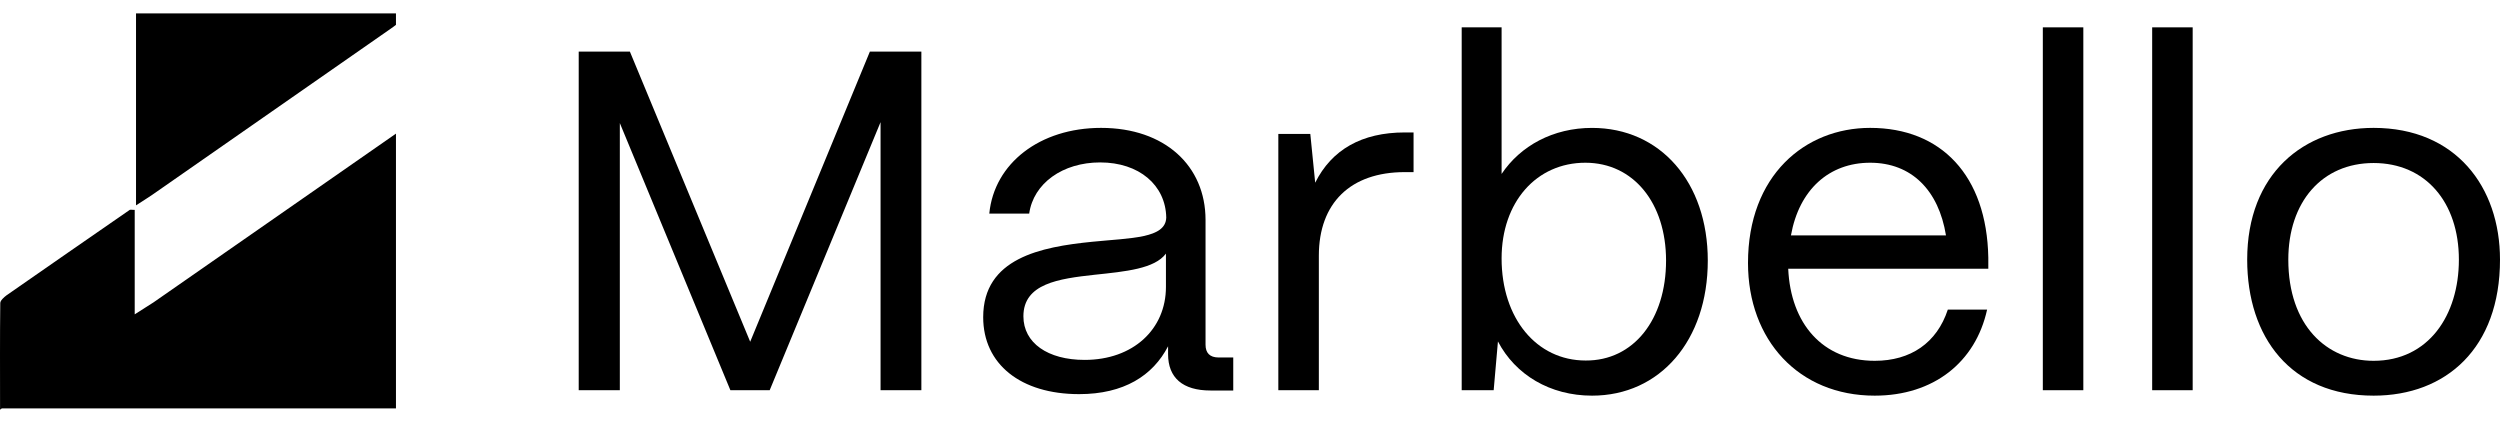 <svg width="130" height="22" viewBox="0 0 130 22" fill="none" xmlns="http://www.w3.org/2000/svg">
<path d="M7.005 16.346C7.005 14.386 7.005 12.65 7.005 10.915C6.858 10.915 6.79 10.893 6.744 10.915C4.614 12.391 2.473 13.867 0.343 15.354C0.207 15.456 0.014 15.625 0.014 15.76C-0.008 17.54 0.003 19.309 0.003 21.236C0.003 21.259 0.003 21.281 0.003 21.304C0.037 21.281 0.06 21.259 0.094 21.236H6.994H20.59V6.949C16.386 9.879 12.183 12.797 7.979 15.726C7.707 15.907 7.436 16.064 7.005 16.346Z" fill="black"/>
<path d="M7.073 0.695C7.073 4.008 7.073 7.332 7.073 10.678C7.424 10.453 7.673 10.295 7.923 10.126C12.058 7.242 16.194 4.368 20.329 1.484C20.42 1.416 20.511 1.36 20.59 1.292V0.695H7.073Z" fill="black"/>
<path d="M30.093 20.291V2.683H32.754L39.01 17.771L45.234 2.683H47.911V20.291H45.789V6.352L40.024 20.291H37.98L32.231 6.4V20.291H30.093Z" fill="black"/>
<path d="M51.126 16.494C51.126 13.423 54.12 12.84 56.796 12.572C58.839 12.368 60.613 12.399 60.645 11.312C60.613 9.627 59.235 8.446 57.208 8.446C55.26 8.446 53.739 9.533 53.518 11.108H51.443C51.696 8.493 54.072 6.65 57.255 6.65C60.566 6.65 62.688 8.619 62.688 11.438V17.927C62.688 18.353 62.91 18.589 63.369 18.589H64.129V20.306H62.941C61.5 20.306 60.74 19.644 60.74 18.416V18.006C59.948 19.534 58.443 20.495 56.115 20.495C53.074 20.495 51.126 18.936 51.126 16.494ZM60.629 14.919V13.187C60.043 13.974 58.554 14.116 56.907 14.289C55.054 14.494 53.217 14.746 53.217 16.447C53.217 17.833 54.484 18.715 56.4 18.715C58.919 18.715 60.629 17.124 60.629 14.919Z" fill="black"/>
<path d="M66.473 20.29V6.965H68.136L68.39 9.501C69.245 7.784 70.813 6.887 73.046 6.887H73.505V8.95H73.046C70.227 8.95 68.58 10.556 68.58 13.297V20.29H66.473Z" fill="black"/>
<path d="M77.893 17.755L77.671 20.291H76.008V1.422H78.083V9.045C79.065 7.58 80.759 6.651 82.787 6.651C86.334 6.651 88.805 9.47 88.805 13.55C88.805 17.708 86.319 20.574 82.787 20.574C80.601 20.574 78.796 19.487 77.893 17.755ZM86.635 13.55C86.635 10.557 84.941 8.462 82.438 8.462C79.904 8.462 78.083 10.494 78.083 13.439C78.083 16.558 79.904 18.747 82.454 18.747C84.941 18.763 86.635 16.621 86.635 13.55Z" fill="black"/>
<path d="M90.896 13.675C90.896 9.123 93.858 6.65 97.247 6.65C100.938 6.65 103.313 9.123 103.392 13.392V13.974H92.987C93.114 16.825 94.776 18.762 97.485 18.762C99.354 18.762 100.716 17.833 101.286 16.101H103.329C102.727 18.841 100.542 20.574 97.485 20.574C93.525 20.574 90.896 17.675 90.896 13.675ZM101.191 12.242C100.811 9.895 99.401 8.462 97.247 8.462C95.125 8.462 93.557 9.848 93.129 12.242H101.191Z" fill="black"/>
<path d="M106.227 20.291V1.422H108.333V20.291H106.227Z" fill="black"/>
<path d="M111.913 20.291V1.422H114.019V20.291H111.913Z" fill="black"/>
<path d="M116.854 13.502C116.854 9.044 119.784 6.65 123.427 6.65C127.703 6.65 130 9.722 130 13.502C130 18.101 127.197 20.574 123.427 20.574C119.119 20.574 116.854 17.534 116.854 13.502ZM127.862 13.502C127.862 10.509 126.12 8.477 123.427 8.477C120.735 8.477 118.992 10.509 118.992 13.502C118.992 16.919 120.988 18.762 123.427 18.762C126.278 18.762 127.862 16.4 127.862 13.502Z" fill="black"/>
</svg>
